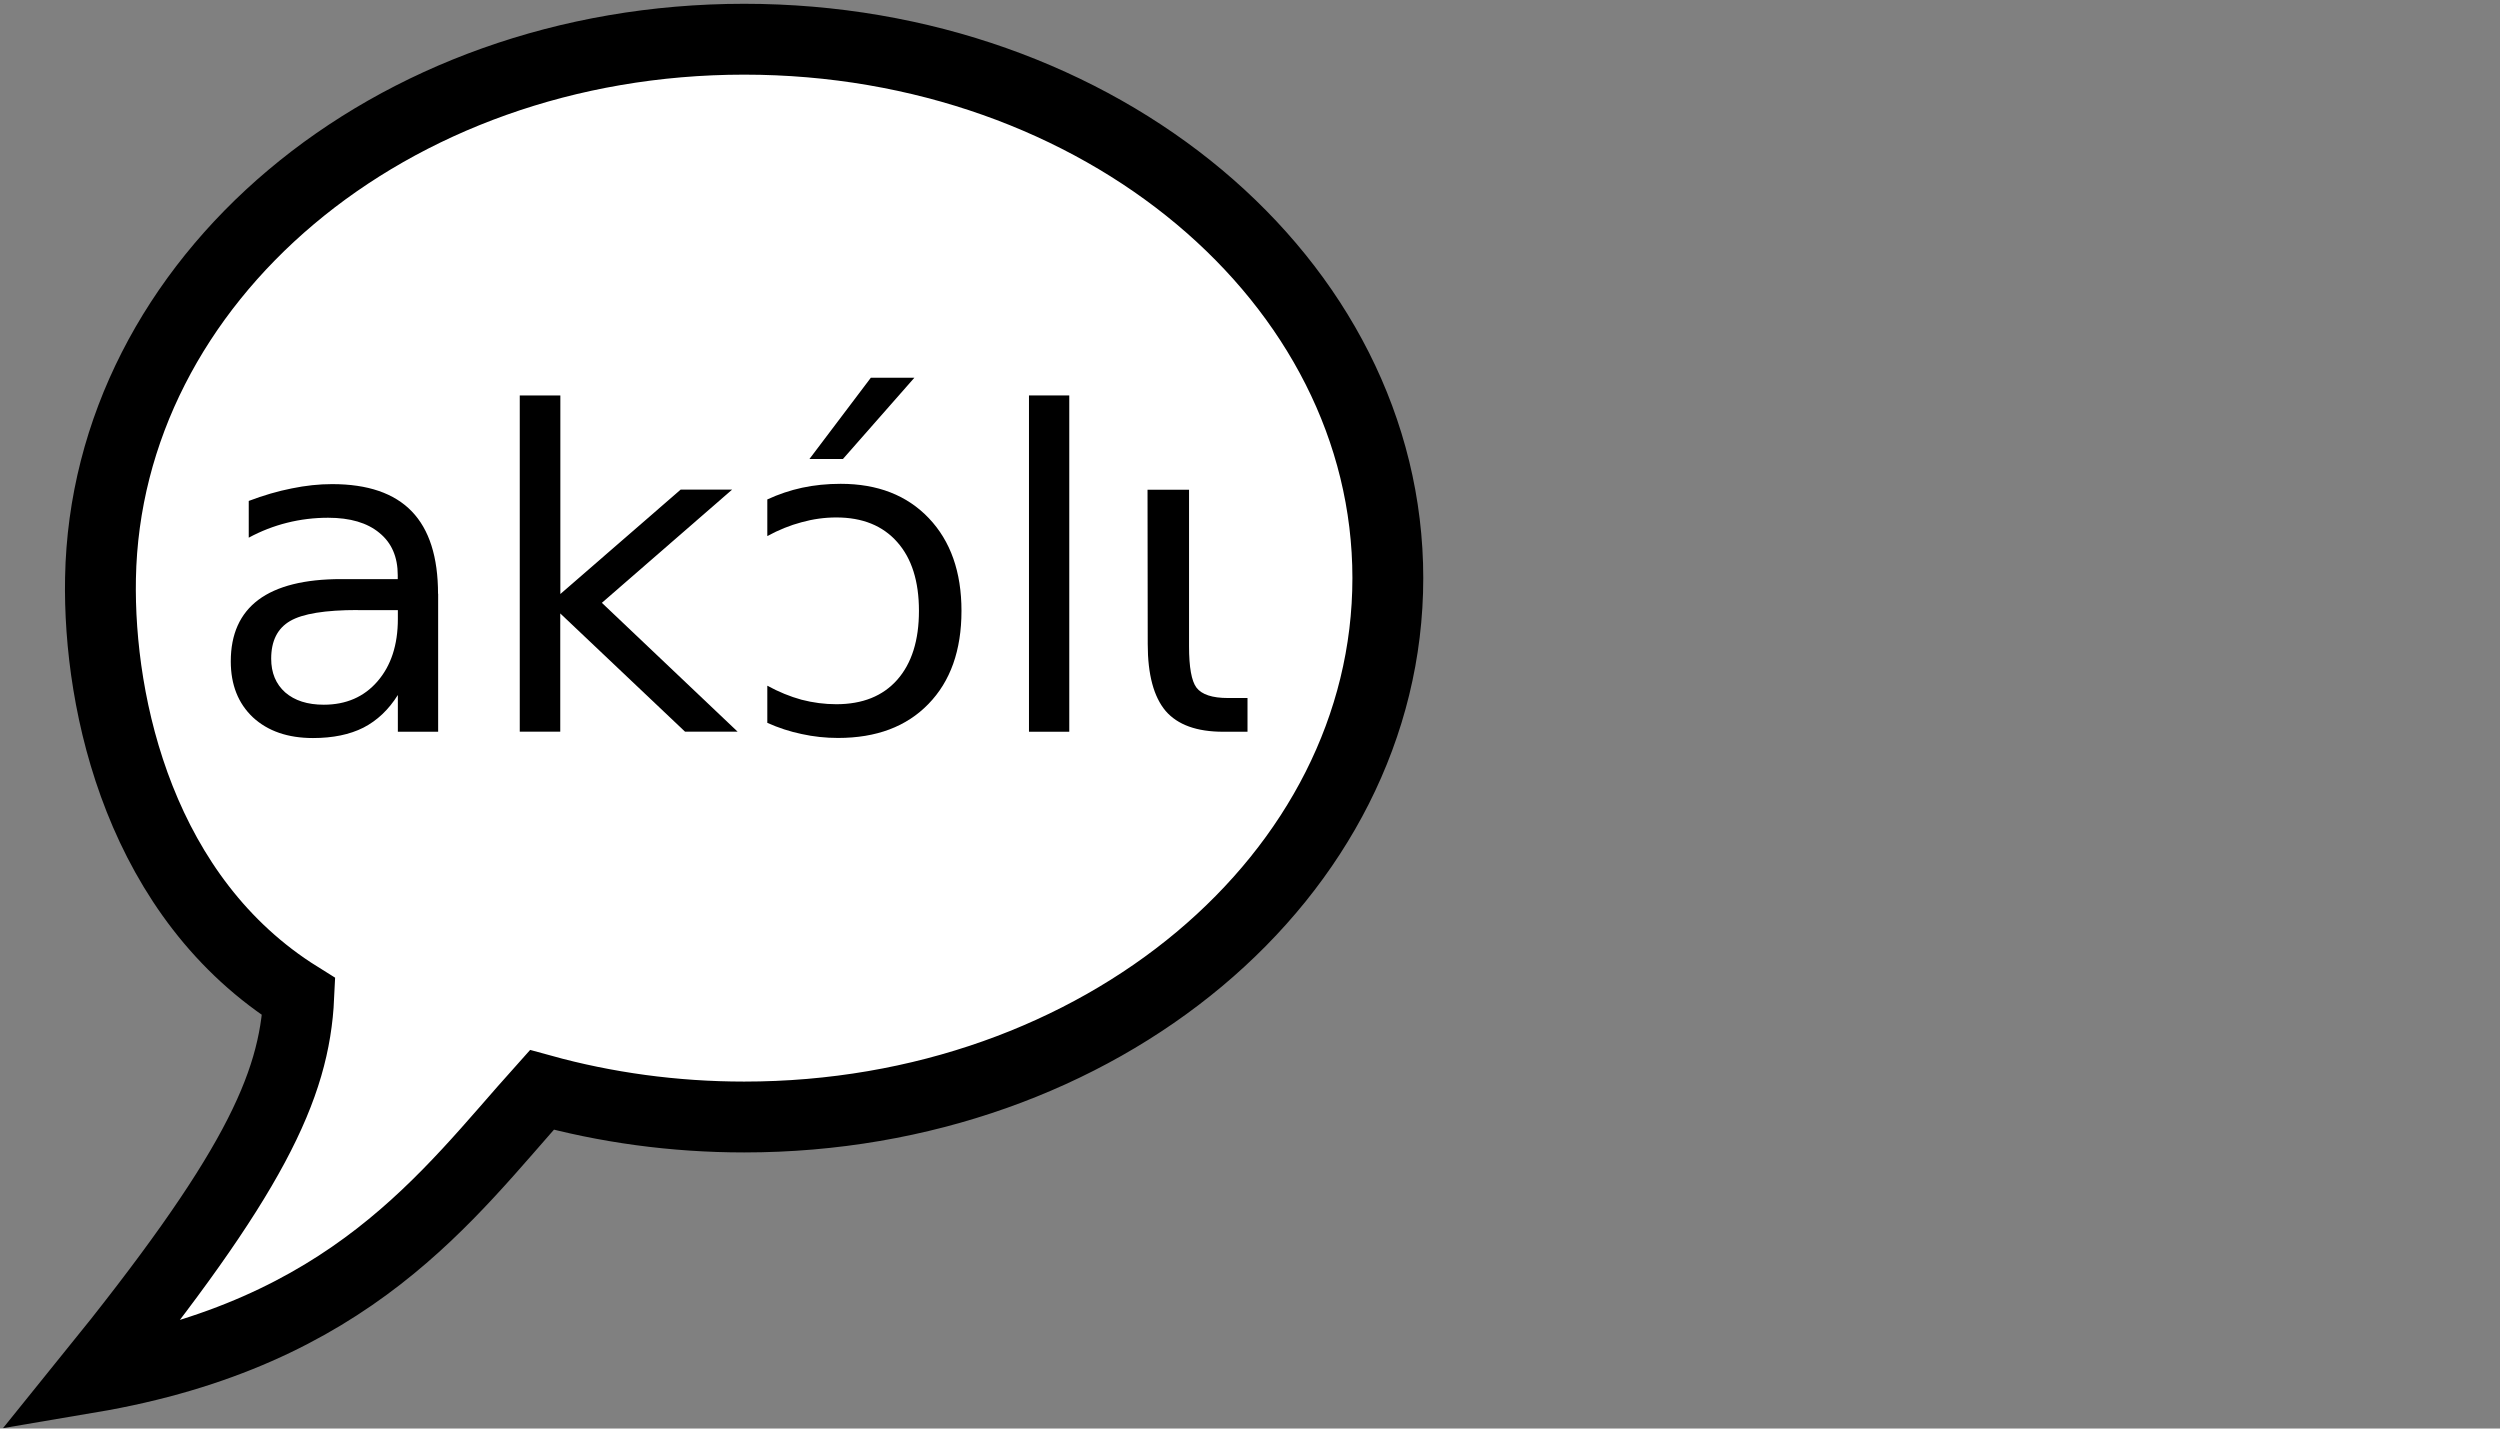 <?xml version="1.0" encoding="UTF-8" standalone="no"?>
<svg
   xmlns:dc="http://purl.org/dc/elements/1.1/"
   xmlns:cc="http://creativecommons.org/ns#"
   xmlns:rdf="http://www.w3.org/1999/02/22-rdf-syntax-ns#"
   xmlns:svg="http://www.w3.org/2000/svg"
   xmlns="http://www.w3.org/2000/svg"
   xmlns:sodipodi="http://sodipodi.sourceforge.net/DTD/sodipodi-0.dtd"
   xmlns:inkscape="http://www.inkscape.org/namespaces/inkscape"
   version="1.1"
   id="svg3609"
   viewBox="0 0 24.803 14.173"
   height="4mm"
   width="7mm"
   inkscape:version="0.91 r13725"
   sodipodi:docname="button_proverbes.svg">
  <rect x="0" y="0" width="24.803" height="14.173" fill="#808080" stroke="none"/>
  <sodipodi:namedview
     pagecolor="#ffffff"
     bordercolor="#666666"
     borderopacity="1"
     objecttolerance="10"
     gridtolerance="10"
     guidetolerance="10"
     inkscape:pageopacity="0"
     inkscape:pageshadow="2"
     inkscape:window-width="640"
     inkscape:window-height="480"
     id="namedview11"
     showgrid="false"
     inkscape:zoom="36.605234"
     inkscape:cx="4.780668"
     inkscape:cy="6.5436473"
     inkscape:current-layer="layer1" />
  <defs
     id="defs3611" />
  <g
     transform="translate(260.131,-574.543)"
     id="layer1">
    <path
       inkscape:connector-curvature="0"
       style="color:#000000;clip-rule:nonzero;display:inline;overflow:visible;visibility:visible;opacity:1;isolation:auto;mix-blend-mode:normal;color-interpolation:sRGB;color-interpolation-filters:linearRGB;solid-color:#000000;solid-opacity:1;fill:#ffffff;fill-opacity:1;fill-rule:nonzero;stroke:#000000;stroke-width:0.703;stroke-linecap:square;stroke-linejoin:miter;stroke-miterlimit:4;stroke-dasharray:none;stroke-dashoffset:0;stroke-opacity:1;color-rendering:auto;image-rendering:auto;shape-rendering:auto;text-rendering:auto;enable-background:accumulate"
       d="m -246.362,580.278 c 0,2.953 -2.859,5.347 -6.386,5.347 -0.701,0 -1.376,-0.095 -2.007,-0.269 -0.936,1.043 -1.887,2.414 -4.488,2.854 1.616,-1.997 2.034,-2.876 2.076,-3.778 -1.563,-0.975 -1.991,-2.877 -1.967,-4.153 0.054,-2.952 2.859,-5.347 6.386,-5.347 3.527,0 6.386,2.394 6.386,5.347 z"
       id="path4139" />
    <g
       transform="scale(1.007,0.993)"
       style="font-style:normal;font-weight:normal;font-size:47.17px;line-height:125%;font-family:sans-serif;letter-spacing:0px;word-spacing:0px;fill:#000000;fill-opacity:1;stroke:none;stroke-width:1px;stroke-linecap:butt;stroke-linejoin:miter;stroke-opacity:1"
       id="text4142">
      <path
         d="m -254.798,584.688 q -0.482,0 -0.667,0.11 -0.186,0.11 -0.186,0.376 0,0.212 0.138,0.337 0.14,0.123 0.38,0.123 0.33,0 0.529,-0.233 0.201,-0.235 0.201,-0.624 l 0,-0.088 -0.395,0 z m 0.792,-0.164 0,1.38 -0.397,0 0,-0.367 q -0.136,0.22 -0.339,0.326 -0.203,0.104 -0.497,0.104 -0.371,0 -0.592,-0.207 -0.218,-0.209 -0.218,-0.559 0,-0.408 0.272,-0.615 0.274,-0.207 0.816,-0.207 l 0.557,0 0,-0.039 q 0,-0.274 -0.181,-0.423 -0.179,-0.151 -0.505,-0.151 -0.207,0 -0.404,0.05 -0.197,0.05 -0.378,0.149 l 0,-0.367 q 0.218,-0.084 0.423,-0.125 0.205,-0.043 0.399,-0.043 0.525,0 0.784,0.272 0.259,0.272 0.259,0.825 z"
         style="font-size:4.422px"
         id="path3344" />
      <path
         d="m -253.201,582.544 0.399,0 0,1.984 1.185,-1.043 0.507,0 -1.283,1.131 1.337,1.287 -0.518,0 -1.229,-1.181 0,1.181 -0.399,0 0,-3.36 z"
         style="font-size:4.422px"
         id="path3346" />
      <path
         d="m -250.763,583.583 q 0.166,-0.078 0.343,-0.117 0.179,-0.039 0.38,-0.039 0.546,0 0.868,0.343 0.322,0.343 0.322,0.926 0,0.592 -0.326,0.931 -0.324,0.339 -0.89,0.339 -0.184,0 -0.358,-0.039 -0.175,-0.037 -0.339,-0.112 l 0,-0.371 q 0.168,0.093 0.337,0.14 0.171,0.045 0.343,0.045 0.387,0 0.6,-0.244 0.214,-0.246 0.214,-0.689 0,-0.443 -0.214,-0.687 -0.214,-0.246 -0.6,-0.246 -0.173,0 -0.343,0.048 -0.168,0.045 -0.337,0.138 l 0,-0.367 z"
         style="font-size:4.422px"
         id="path3348" />
      <path
         d="m -249.744,582.367 0.43,0 -0.704,0.812 -0.33,0 0.605,-0.812 z m -0.296,1.06 0,0 z"
         style="font-size:4.422px"
         id="path3350" />
      <path
         d="m -248.185,582.544 0.397,0 0,3.36 -0.397,0 0,-3.36 z"
         style="font-size:4.422px"
         id="path3352" />
      <path
         d="m -246.608,583.486 0,1.565 q 0,0.313 0.073,0.412 0.078,0.104 0.311,0.104 l 0.192,0 0,0.337 -0.24,0 q -0.389,0 -0.566,-0.207 -0.177,-0.212 -0.177,-0.669 l -0.002,-1.542 0.408,0 z"
         style="font-size:4.422px"
         id="path3354" />
    </g>
  </g>
</svg>

